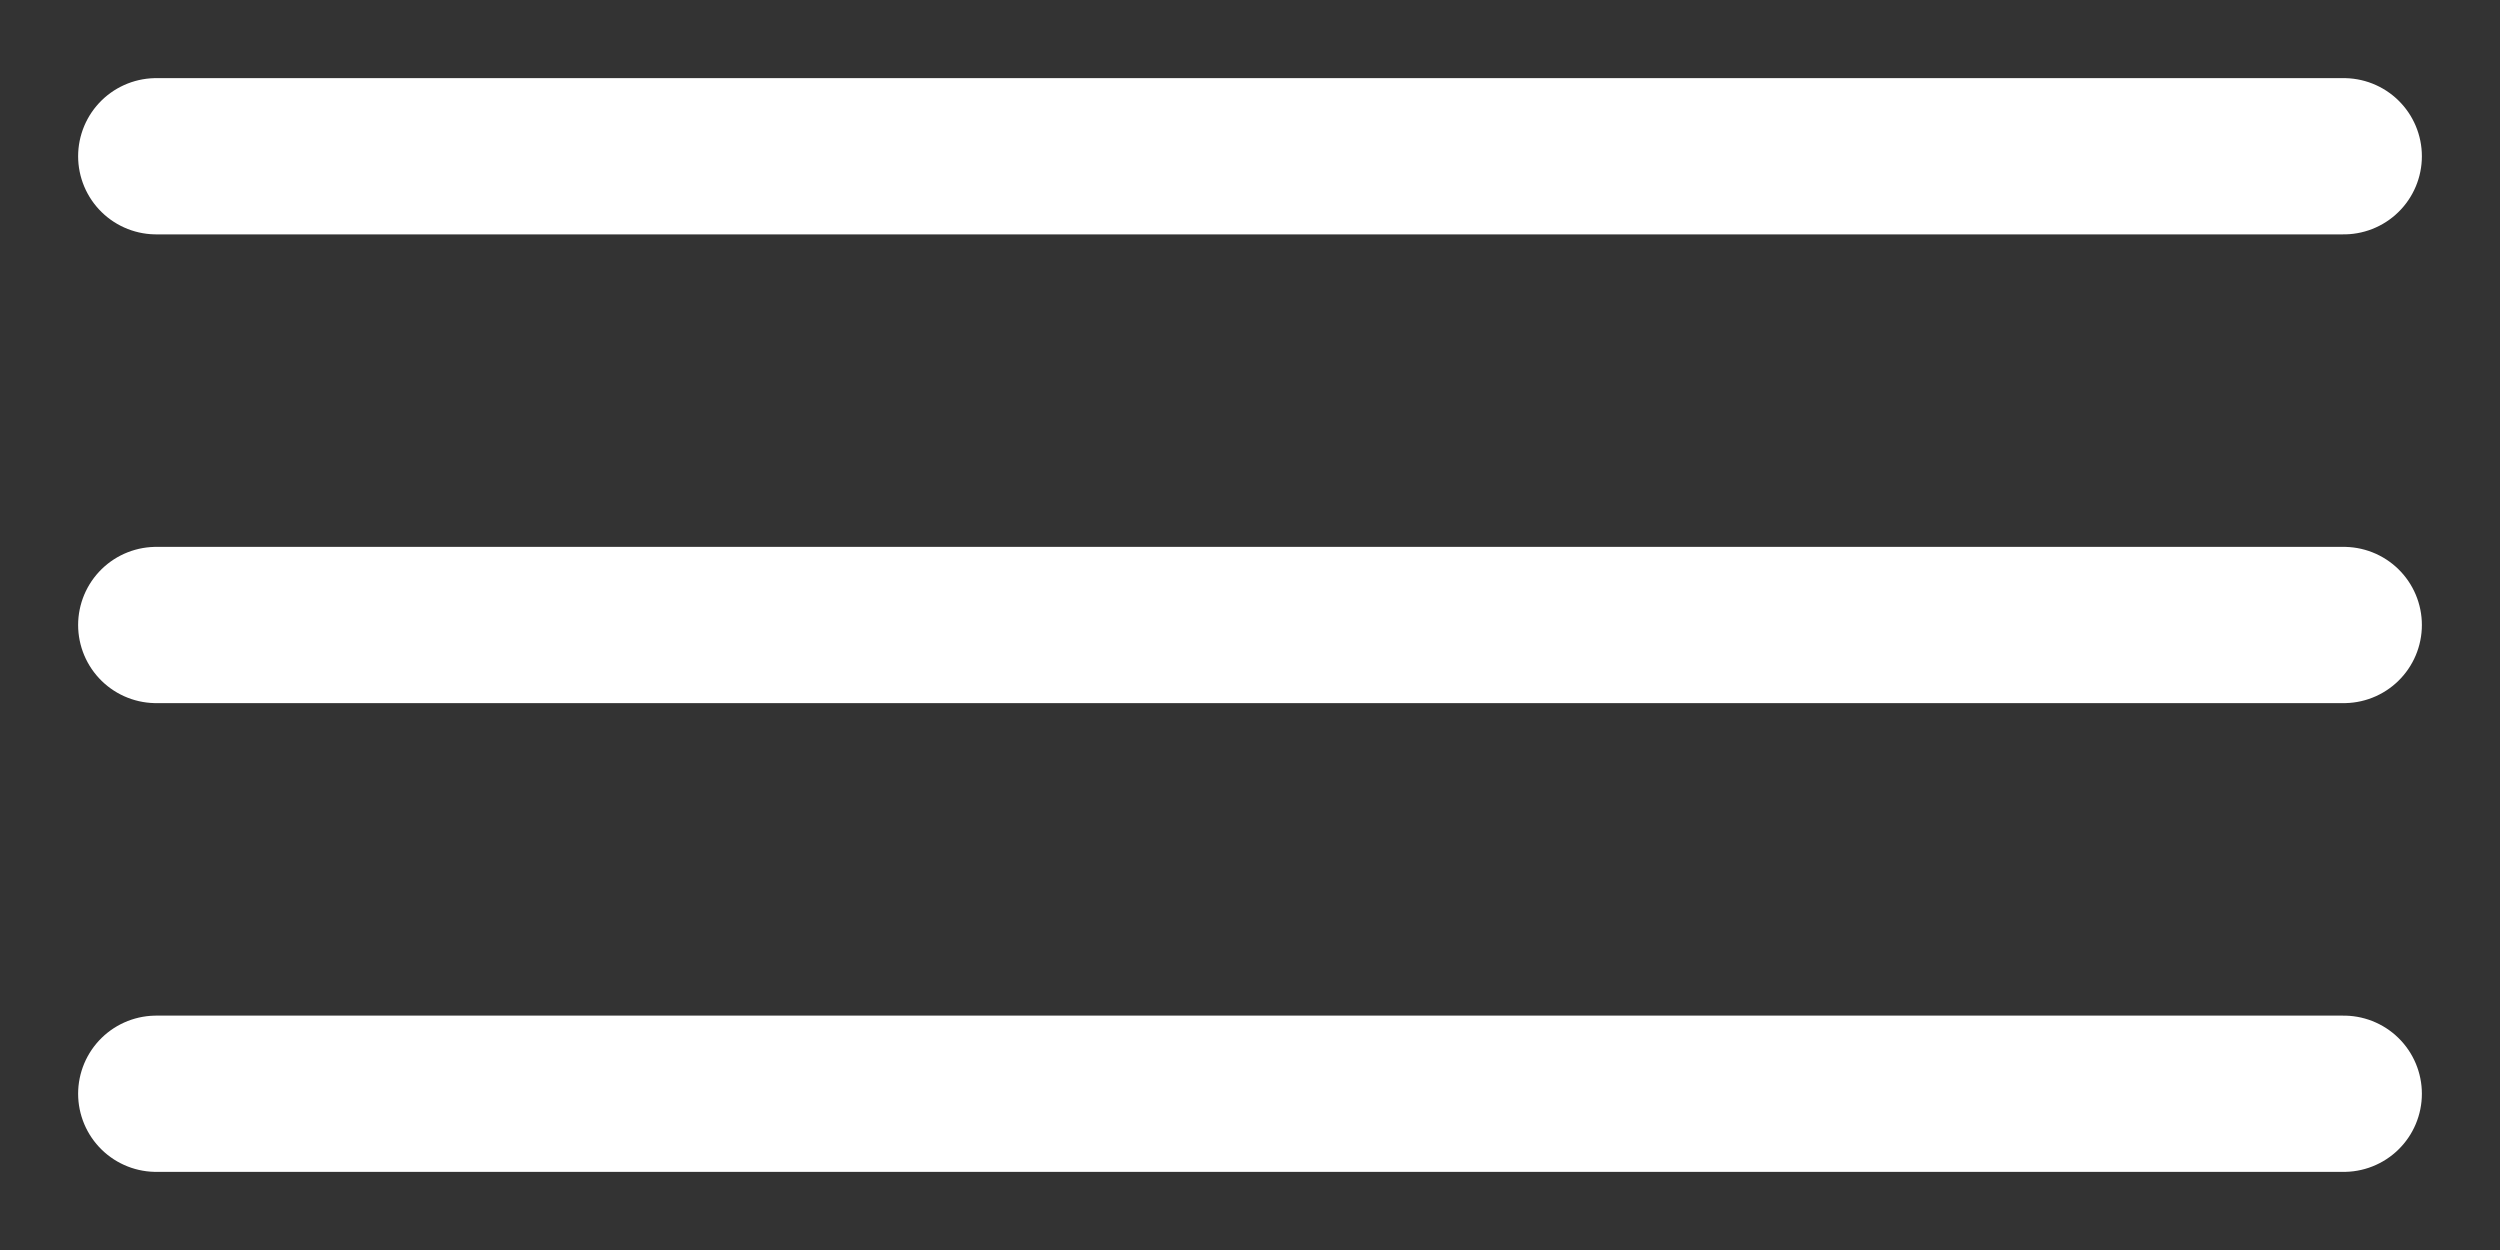 <?xml version="1.0" encoding="UTF-8"?> <svg xmlns="http://www.w3.org/2000/svg" width="16" height="8" viewBox="0 0 16 8" fill="none"><rect x="0" y="0" width="16" height="8" fill="#333333" stroke="none"/><path d="M1 1H15" stroke="white" stroke-linecap="round"></path><path d="M1 4H15" stroke="white" stroke-linecap="round"></path><path d="M1 7H15" stroke="white" stroke-linecap="round"></path></svg> 